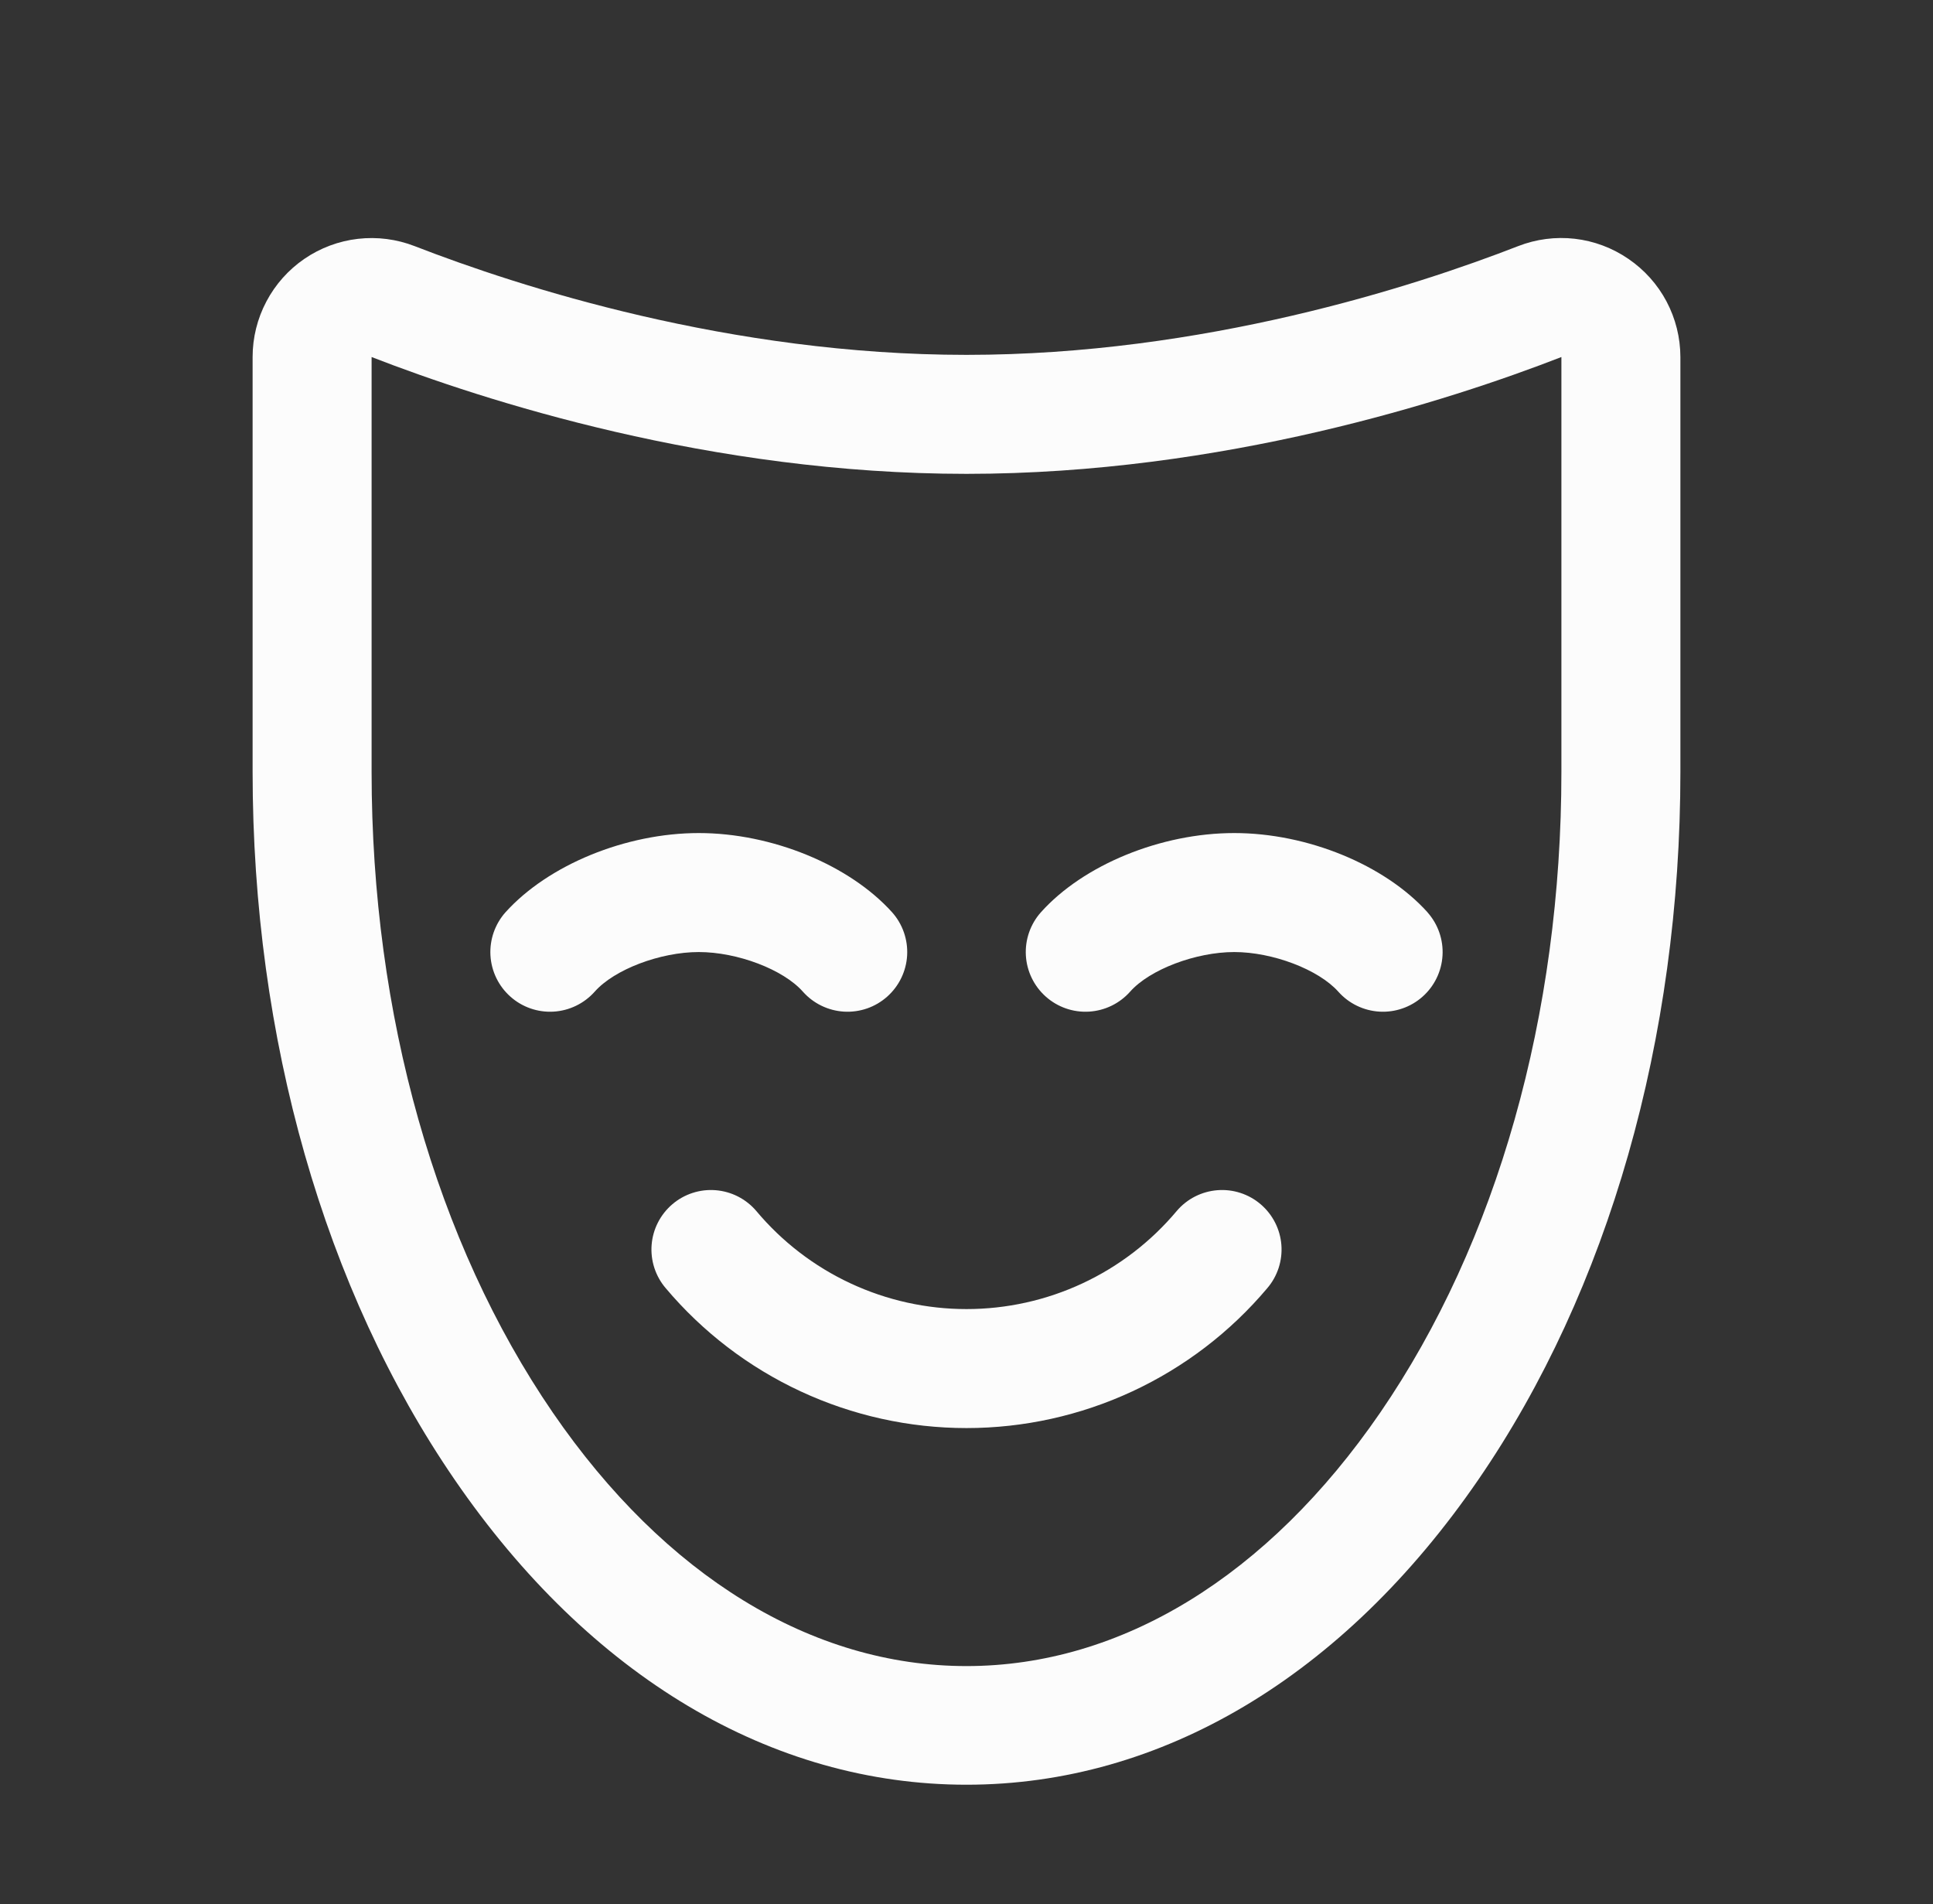 <svg width="66" height="65" viewBox="0 0 66 65" fill="none" xmlns="http://www.w3.org/2000/svg">
<rect x="0" y="0" width="66" height="65" fill="#333333" stroke="none"/>
<path d="M55.598 8.836C55.053 8.462 54.426 8.227 53.77 8.151C53.114 8.076 52.45 8.162 51.835 8.402C48.273 9.788 41.079 12.114 33 12.114C24.921 12.114 17.725 9.788 14.158 8.402C13.542 8.163 12.878 8.078 12.222 8.153C11.566 8.229 10.938 8.463 10.393 8.836C9.848 9.209 9.403 9.709 9.095 10.293C8.786 10.877 8.625 11.527 8.625 12.188V26.348C8.625 35.448 11.075 44.032 15.526 50.515C20.137 57.233 26.343 60.925 33 60.925C39.657 60.925 45.863 57.225 50.474 50.515C54.925 44.038 57.375 35.453 57.375 26.353V12.188C57.374 11.526 57.211 10.876 56.902 10.291C56.592 9.707 56.144 9.208 55.598 8.836ZM53.312 26.355C53.312 34.643 51.114 42.41 47.125 48.224C43.293 53.803 38.279 56.875 33 56.875C27.721 56.875 22.707 53.803 18.875 48.222C14.886 42.402 12.688 34.641 12.688 26.353V12.188C16.524 13.678 24.261 16.176 33 16.176C41.739 16.176 49.478 13.678 53.312 12.188V26.358V26.355ZM48.742 31.147C49.101 31.551 49.285 32.081 49.253 32.62C49.221 33.16 48.976 33.664 48.572 34.023C48.168 34.382 47.638 34.566 47.099 34.534C46.559 34.502 46.054 34.257 45.695 33.853C45.015 33.092 43.448 32.5 42.141 32.5C40.833 32.5 39.256 33.094 38.586 33.853C38.227 34.257 37.722 34.502 37.182 34.534C36.642 34.566 36.112 34.382 35.708 34.022C35.304 33.663 35.059 33.158 35.027 32.618C34.996 32.078 35.18 31.548 35.539 31.144C36.989 29.524 39.637 28.438 42.141 28.438C44.644 28.438 47.282 29.524 48.742 31.144V31.147ZM23.859 32.5C22.542 32.5 20.975 33.094 20.305 33.853C19.945 34.257 19.44 34.502 18.901 34.534C18.361 34.566 17.831 34.382 17.427 34.022C17.023 33.663 16.778 33.158 16.746 32.618C16.715 32.078 16.899 31.548 17.258 31.144C18.718 29.524 21.366 28.438 23.859 28.438C26.353 28.438 29.001 29.524 30.461 31.144C30.82 31.548 31.004 32.078 30.973 32.618C30.941 33.158 30.696 33.663 30.292 34.022C30.092 34.2 29.859 34.337 29.606 34.425C29.353 34.512 29.085 34.55 28.818 34.534C28.278 34.502 27.773 34.257 27.414 33.853C26.744 33.094 25.177 32.5 23.859 32.5ZM43.27 43.974C42.01 45.47 40.437 46.672 38.663 47.497C36.889 48.322 34.956 48.75 33 48.75C31.044 48.75 29.111 48.322 27.337 47.497C25.563 46.672 23.99 45.47 22.73 43.974C22.556 43.771 22.425 43.536 22.342 43.282C22.26 43.029 22.228 42.761 22.249 42.495C22.27 42.229 22.343 41.97 22.465 41.732C22.586 41.495 22.753 41.283 22.956 41.11C23.158 40.937 23.393 40.805 23.647 40.723C23.901 40.64 24.168 40.609 24.434 40.63C24.7 40.651 24.959 40.724 25.197 40.845C25.435 40.966 25.646 41.133 25.82 41.336C26.699 42.386 27.797 43.23 29.038 43.809C30.278 44.388 31.631 44.688 33 44.688C34.369 44.688 35.722 44.388 36.962 43.809C38.203 43.23 39.301 42.386 40.181 41.336C40.354 41.133 40.565 40.966 40.803 40.845C41.041 40.724 41.3 40.651 41.566 40.63C41.832 40.609 42.099 40.64 42.353 40.723C42.607 40.805 42.842 40.937 43.044 41.11C43.247 41.283 43.414 41.495 43.535 41.732C43.657 41.97 43.73 42.229 43.751 42.495C43.772 42.761 43.74 43.029 43.658 43.282C43.575 43.536 43.444 43.771 43.27 43.974Z" fill="#FCFCFC"/>
</svg>
